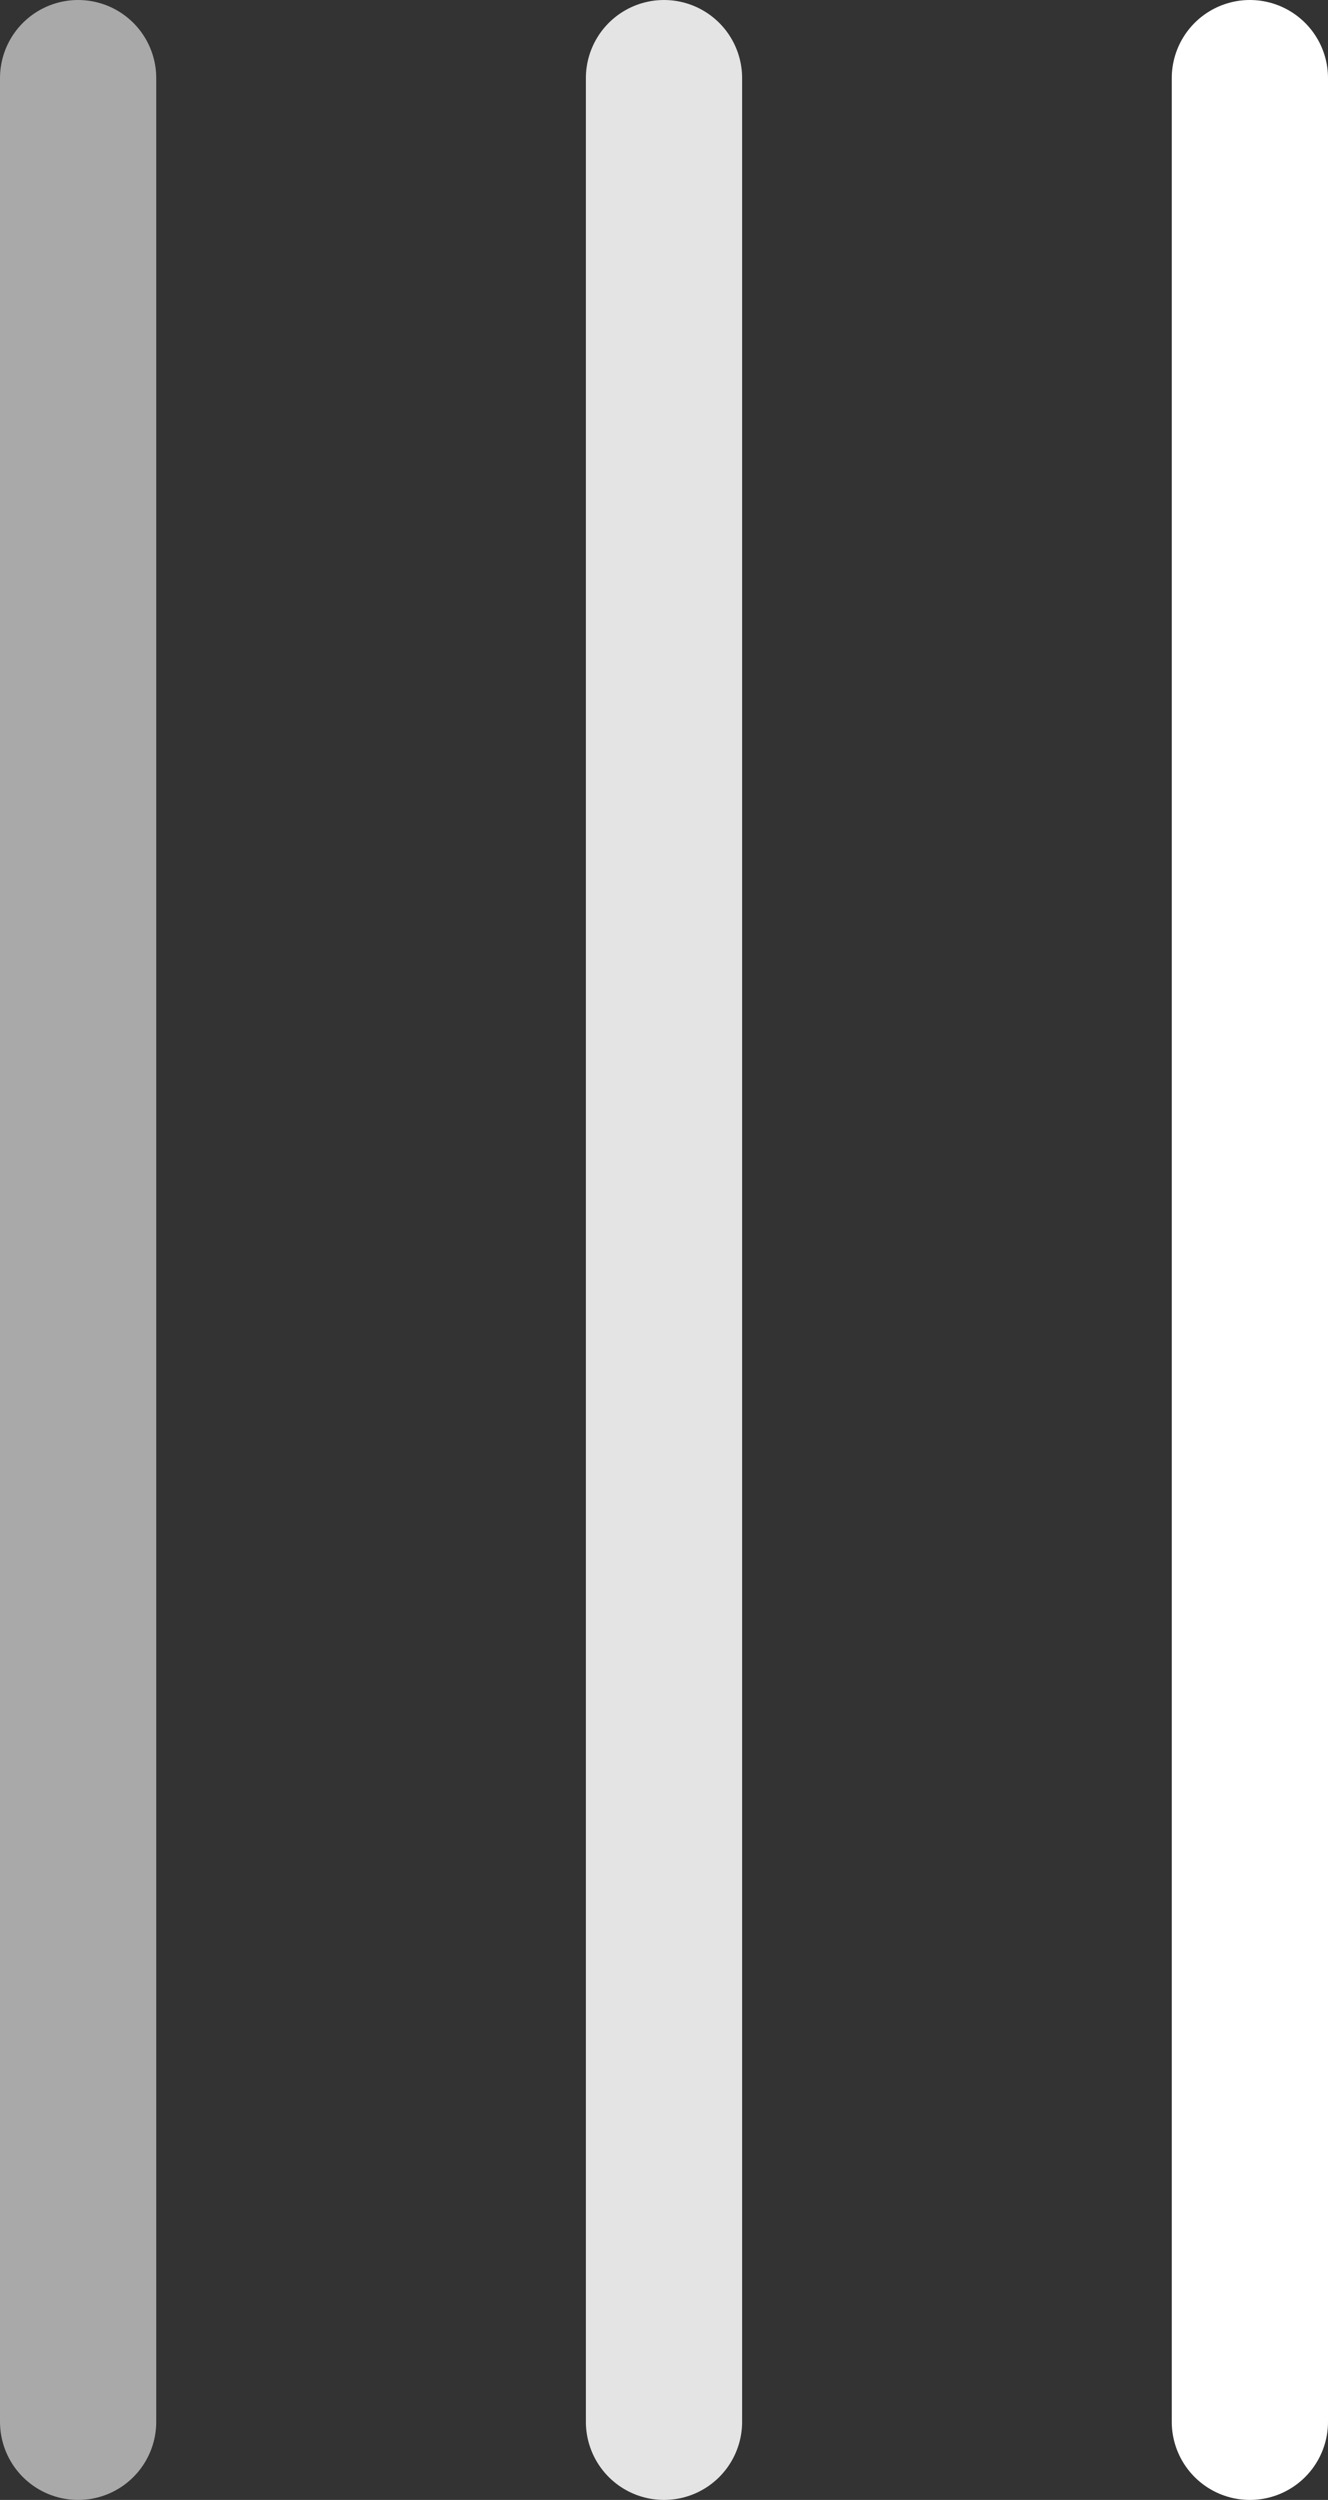 <?xml version="1.0" encoding="UTF-8"?> <svg xmlns="http://www.w3.org/2000/svg" width="68" height="128" viewBox="0 0 68 128" fill="none"><rect x="0" y="0" width="68" height="128" fill="#333333" stroke="none"/> <path d="M4 124L4 4" stroke="#A9A9A9" stroke-width="8" stroke-linecap="round"></path> <path d="M34 124L34 4" stroke="#E4E4E4" stroke-width="8" stroke-linecap="round"></path> <path d="M64 124L64 4" stroke="white" stroke-width="8" stroke-linecap="round"></path> </svg> 